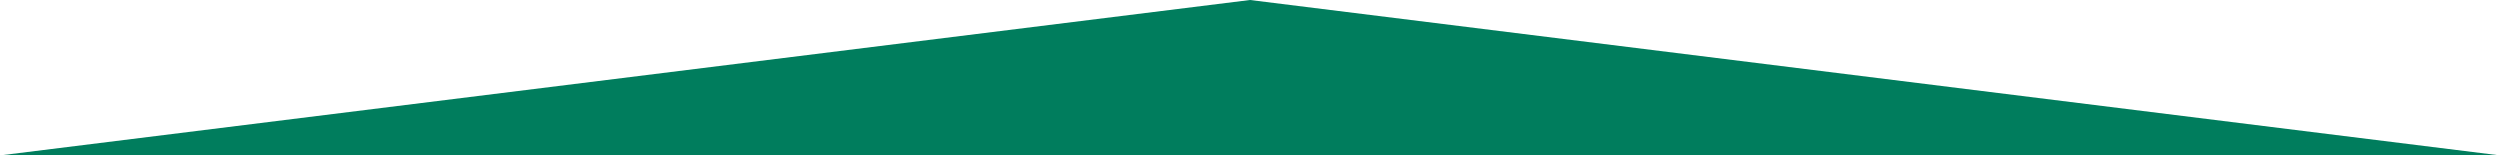 <?xml version="1.0" encoding="UTF-8"?>
<svg xmlns="http://www.w3.org/2000/svg" xmlns:xlink="http://www.w3.org/1999/xlink" version="1.1" id="Ebene_1" x="0px" y="0px" viewBox="0 0 370 23" style="enable-background:new 0 0 370 23;" xml:space="preserve">
<style type="text/css">
	.st0{fill:#007D5D;}
</style>
<polygon class="st0" points="185,0 0,23 370,23 "></polygon>
</svg>
